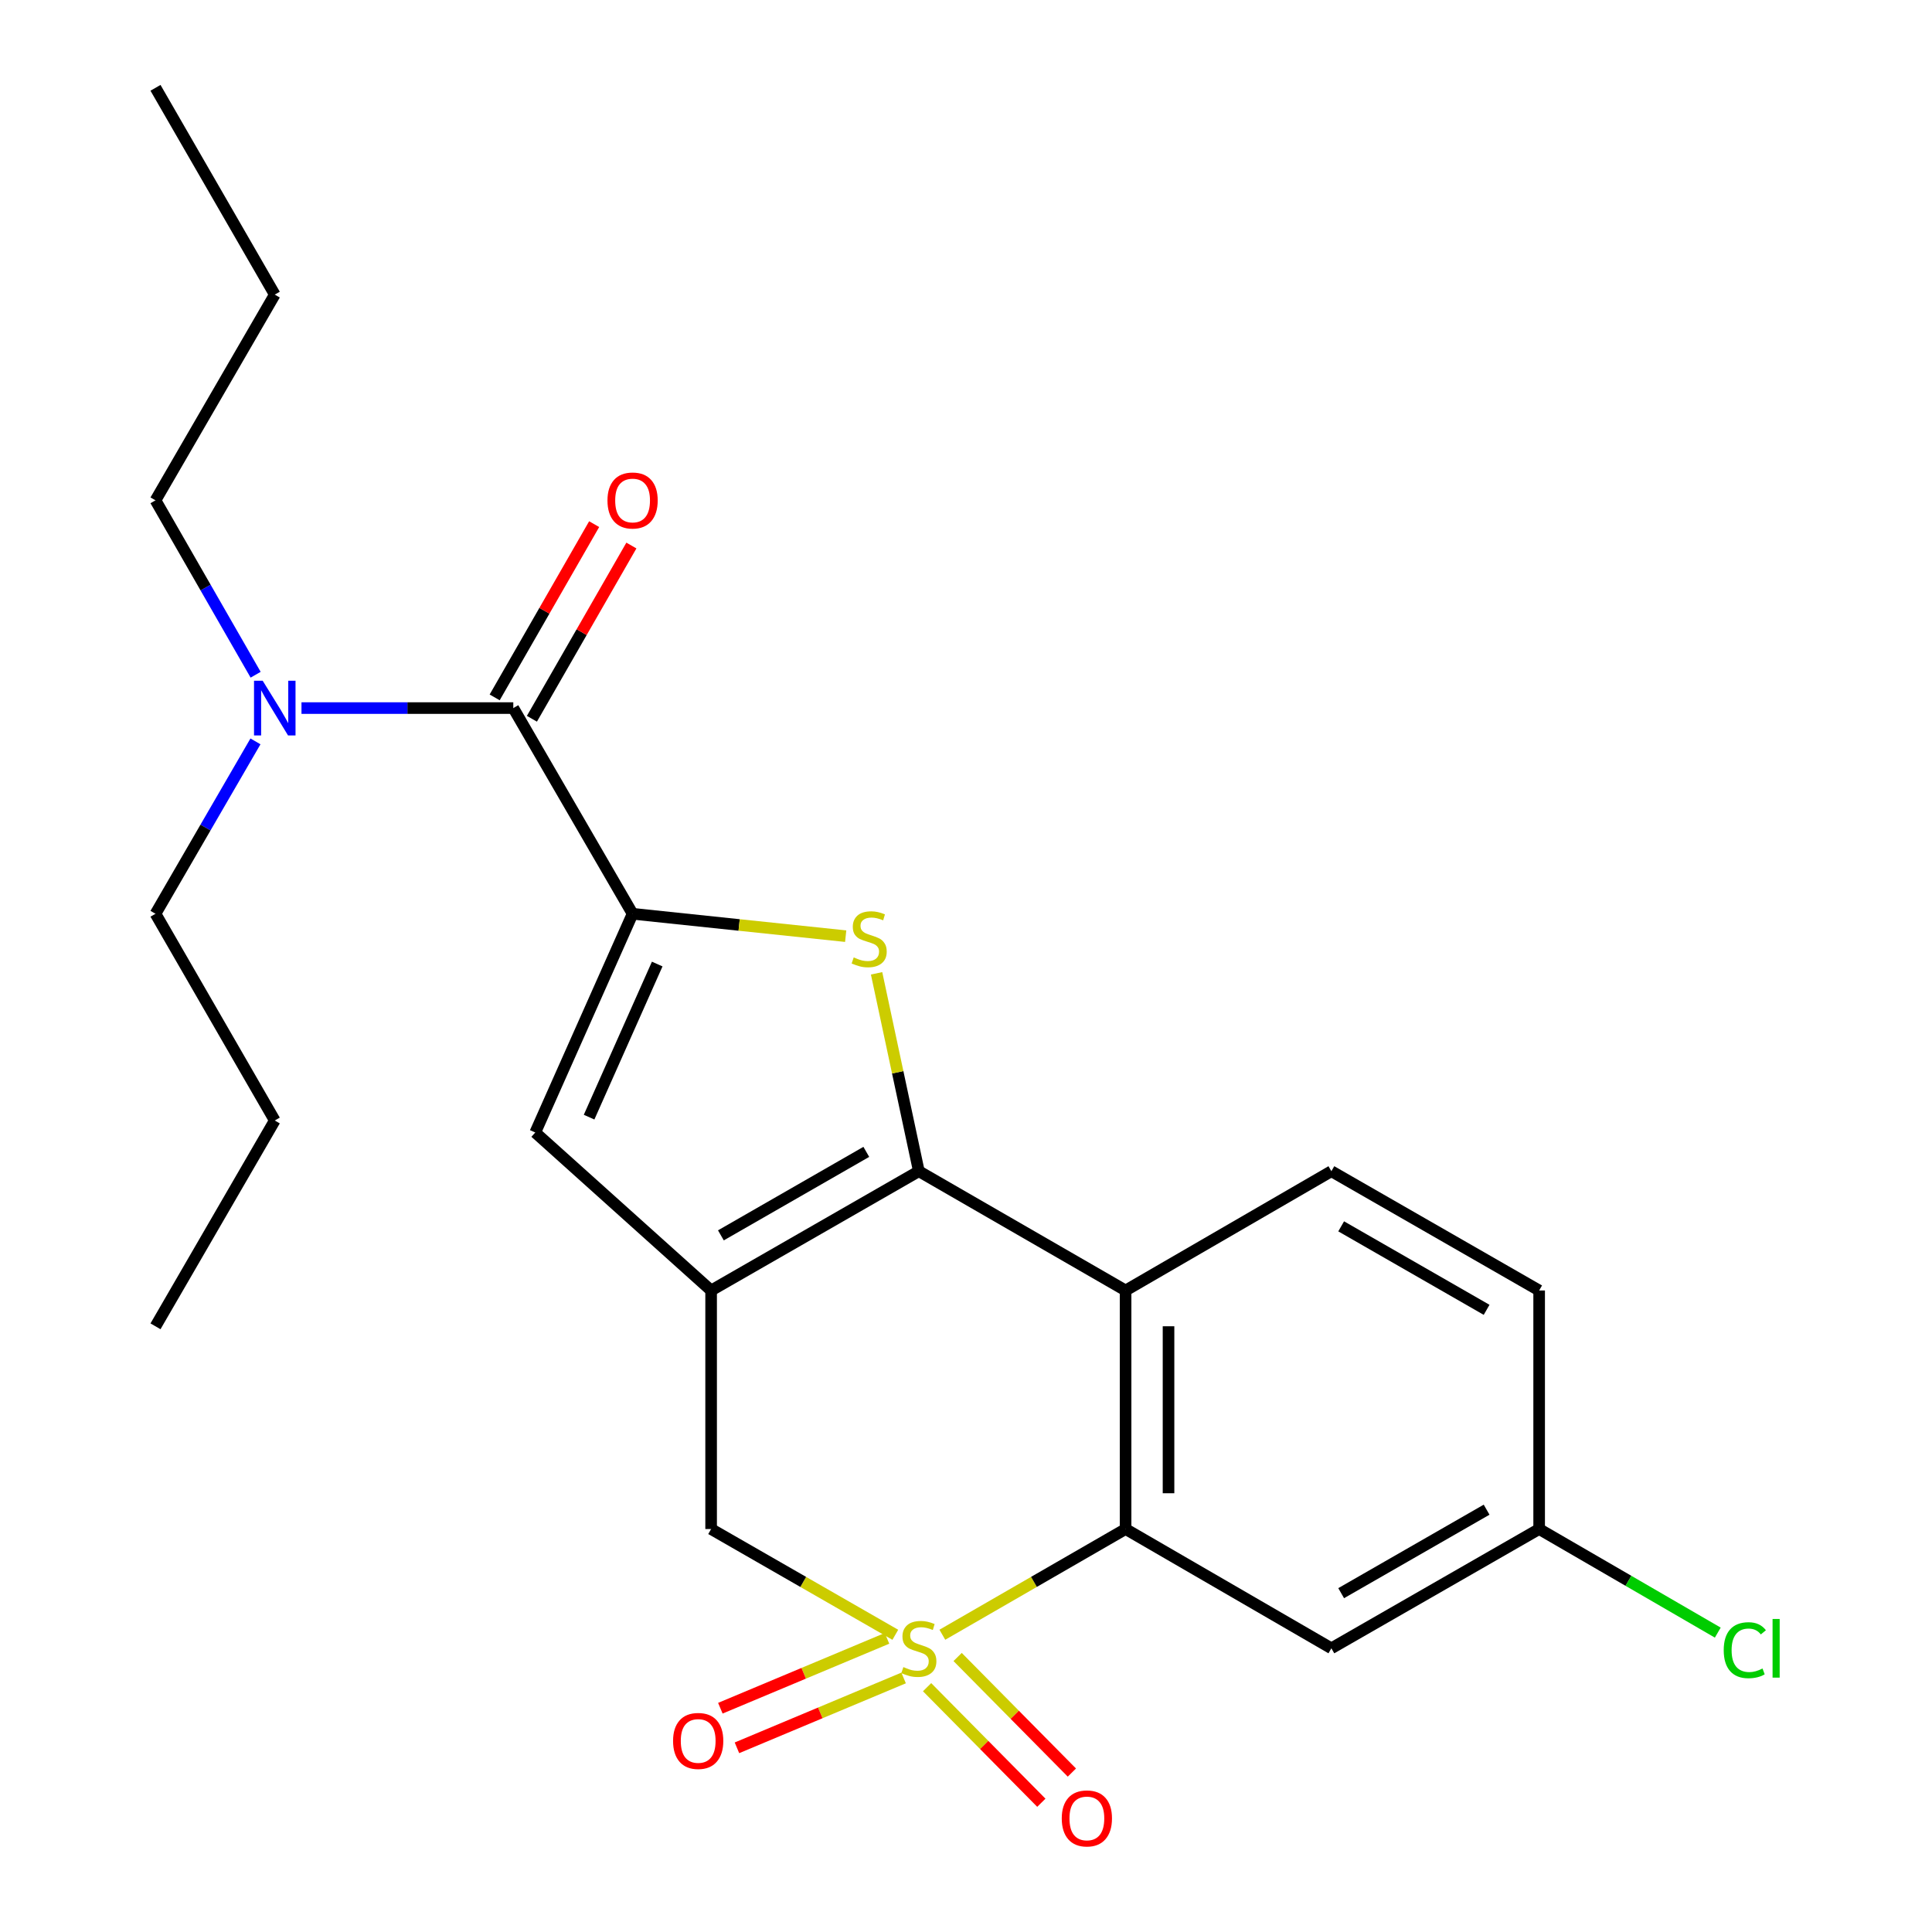 <?xml version='1.0' encoding='iso-8859-1'?>
<svg version='1.1' baseProfile='full'
              xmlns='http://www.w3.org/2000/svg'
                      xmlns:rdkit='http://www.rdkit.org/xml'
                      xmlns:xlink='http://www.w3.org/1999/xlink'
                  xml:space='preserve'
width='1000px' height='1000px' viewBox='0 0 1000 1000'>
<!-- END OF HEADER -->
<rect style='opacity:1.0;fill:#FFFFFF;stroke:none' width='1000' height='1000' x='0' y='0'> </rect>
<path class='bond-4' d='M 487.759,846.138 L 535.18,818.78' style='fill:none;fill-rule:evenodd;stroke:#CCCC00;stroke-width:6px;stroke-linecap:butt;stroke-linejoin:miter;stroke-opacity:1' />
<path class='bond-4' d='M 535.18,818.78 L 582.602,791.423' style='fill:none;fill-rule:evenodd;stroke:#000000;stroke-width:6px;stroke-linecap:butt;stroke-linejoin:miter;stroke-opacity:1' />
<path class='bond-7' d='M 463.411,846.165 L 415.742,818.794' style='fill:none;fill-rule:evenodd;stroke:#CCCC00;stroke-width:6px;stroke-linecap:butt;stroke-linejoin:miter;stroke-opacity:1' />
<path class='bond-7' d='M 415.742,818.794 L 368.073,791.423' style='fill:none;fill-rule:evenodd;stroke:#000000;stroke-width:6px;stroke-linecap:butt;stroke-linejoin:miter;stroke-opacity:1' />
<path class='bond-9' d='M 479.86,873.283 L 509.43,903.193' style='fill:none;fill-rule:evenodd;stroke:#CCCC00;stroke-width:6px;stroke-linecap:butt;stroke-linejoin:miter;stroke-opacity:1' />
<path class='bond-9' d='M 509.43,903.193 L 539,933.103' style='fill:none;fill-rule:evenodd;stroke:#FF0000;stroke-width:6px;stroke-linecap:butt;stroke-linejoin:miter;stroke-opacity:1' />
<path class='bond-9' d='M 495.665,857.658 L 525.235,887.568' style='fill:none;fill-rule:evenodd;stroke:#CCCC00;stroke-width:6px;stroke-linecap:butt;stroke-linejoin:miter;stroke-opacity:1' />
<path class='bond-9' d='M 525.235,887.568 L 554.805,917.478' style='fill:none;fill-rule:evenodd;stroke:#FF0000;stroke-width:6px;stroke-linecap:butt;stroke-linejoin:miter;stroke-opacity:1' />
<path class='bond-10' d='M 459.119,848.013 L 415.985,866.092' style='fill:none;fill-rule:evenodd;stroke:#CCCC00;stroke-width:6px;stroke-linecap:butt;stroke-linejoin:miter;stroke-opacity:1' />
<path class='bond-10' d='M 415.985,866.092 L 372.851,884.171' style='fill:none;fill-rule:evenodd;stroke:#FF0000;stroke-width:6px;stroke-linecap:butt;stroke-linejoin:miter;stroke-opacity:1' />
<path class='bond-10' d='M 467.71,868.51 L 424.576,886.589' style='fill:none;fill-rule:evenodd;stroke:#CCCC00;stroke-width:6px;stroke-linecap:butt;stroke-linejoin:miter;stroke-opacity:1' />
<path class='bond-10' d='M 424.576,886.589 L 381.442,904.668' style='fill:none;fill-rule:evenodd;stroke:#FF0000;stroke-width:6px;stroke-linecap:butt;stroke-linejoin:miter;stroke-opacity:1' />
<path class='bond-0' d='M 475.59,606.218 L 368.073,667.953' style='fill:none;fill-rule:evenodd;stroke:#000000;stroke-width:6px;stroke-linecap:butt;stroke-linejoin:miter;stroke-opacity:1' />
<path class='bond-0' d='M 448.396,596.205 L 373.134,639.419' style='fill:none;fill-rule:evenodd;stroke:#000000;stroke-width:6px;stroke-linecap:butt;stroke-linejoin:miter;stroke-opacity:1' />
<path class='bond-3' d='M 475.59,606.218 L 464.654,555.005' style='fill:none;fill-rule:evenodd;stroke:#000000;stroke-width:6px;stroke-linecap:butt;stroke-linejoin:miter;stroke-opacity:1' />
<path class='bond-3' d='M 464.654,555.005 L 453.718,503.792' style='fill:none;fill-rule:evenodd;stroke:#CCCC00;stroke-width:6px;stroke-linecap:butt;stroke-linejoin:miter;stroke-opacity:1' />
<path class='bond-24' d='M 475.59,606.218 L 582.602,667.953' style='fill:none;fill-rule:evenodd;stroke:#000000;stroke-width:6px;stroke-linecap:butt;stroke-linejoin:miter;stroke-opacity:1' />
<path class='bond-1' d='M 368.073,667.953 L 368.073,791.423' style='fill:none;fill-rule:evenodd;stroke:#000000;stroke-width:6px;stroke-linecap:butt;stroke-linejoin:miter;stroke-opacity:1' />
<path class='bond-6' d='M 368.073,667.953 L 277.051,586.179' style='fill:none;fill-rule:evenodd;stroke:#000000;stroke-width:6px;stroke-linecap:butt;stroke-linejoin:miter;stroke-opacity:1' />
<path class='bond-2' d='M 327.426,472.969 L 277.051,586.179' style='fill:none;fill-rule:evenodd;stroke:#000000;stroke-width:6px;stroke-linecap:butt;stroke-linejoin:miter;stroke-opacity:1' />
<path class='bond-2' d='M 340.175,498.986 L 304.912,578.233' style='fill:none;fill-rule:evenodd;stroke:#000000;stroke-width:6px;stroke-linecap:butt;stroke-linejoin:miter;stroke-opacity:1' />
<path class='bond-8' d='M 327.426,472.969 L 265.679,366.501' style='fill:none;fill-rule:evenodd;stroke:#000000;stroke-width:6px;stroke-linecap:butt;stroke-linejoin:miter;stroke-opacity:1' />
<path class='bond-25' d='M 327.426,472.969 L 382.576,478.763' style='fill:none;fill-rule:evenodd;stroke:#000000;stroke-width:6px;stroke-linecap:butt;stroke-linejoin:miter;stroke-opacity:1' />
<path class='bond-25' d='M 382.576,478.763 L 437.725,484.557' style='fill:none;fill-rule:evenodd;stroke:#CCCC00;stroke-width:6px;stroke-linecap:butt;stroke-linejoin:miter;stroke-opacity:1' />
<path class='bond-5' d='M 582.602,791.423 L 582.602,667.953' style='fill:none;fill-rule:evenodd;stroke:#000000;stroke-width:6px;stroke-linecap:butt;stroke-linejoin:miter;stroke-opacity:1' />
<path class='bond-5' d='M 604.826,772.902 L 604.826,686.473' style='fill:none;fill-rule:evenodd;stroke:#000000;stroke-width:6px;stroke-linecap:butt;stroke-linejoin:miter;stroke-opacity:1' />
<path class='bond-11' d='M 582.602,791.423 L 689.119,853.158' style='fill:none;fill-rule:evenodd;stroke:#000000;stroke-width:6px;stroke-linecap:butt;stroke-linejoin:miter;stroke-opacity:1' />
<path class='bond-12' d='M 582.602,667.953 L 689.119,606.218' style='fill:none;fill-rule:evenodd;stroke:#000000;stroke-width:6px;stroke-linecap:butt;stroke-linejoin:miter;stroke-opacity:1' />
<path class='bond-13' d='M 265.679,366.501 L 210.863,366.501' style='fill:none;fill-rule:evenodd;stroke:#000000;stroke-width:6px;stroke-linecap:butt;stroke-linejoin:miter;stroke-opacity:1' />
<path class='bond-13' d='M 210.863,366.501 L 156.048,366.501' style='fill:none;fill-rule:evenodd;stroke:#0000FF;stroke-width:6px;stroke-linecap:butt;stroke-linejoin:miter;stroke-opacity:1' />
<path class='bond-14' d='M 275.315,372.035 L 301.061,327.2' style='fill:none;fill-rule:evenodd;stroke:#000000;stroke-width:6px;stroke-linecap:butt;stroke-linejoin:miter;stroke-opacity:1' />
<path class='bond-14' d='M 301.061,327.2 L 326.807,282.365' style='fill:none;fill-rule:evenodd;stroke:#FF0000;stroke-width:6px;stroke-linecap:butt;stroke-linejoin:miter;stroke-opacity:1' />
<path class='bond-14' d='M 256.042,360.967 L 281.788,316.132' style='fill:none;fill-rule:evenodd;stroke:#000000;stroke-width:6px;stroke-linecap:butt;stroke-linejoin:miter;stroke-opacity:1' />
<path class='bond-14' d='M 281.788,316.132 L 307.534,271.297' style='fill:none;fill-rule:evenodd;stroke:#FF0000;stroke-width:6px;stroke-linecap:butt;stroke-linejoin:miter;stroke-opacity:1' />
<path class='bond-15' d='M 689.119,853.158 L 796.661,791.423' style='fill:none;fill-rule:evenodd;stroke:#000000;stroke-width:6px;stroke-linecap:butt;stroke-linejoin:miter;stroke-opacity:1' />
<path class='bond-15' d='M 694.186,824.623 L 769.465,781.409' style='fill:none;fill-rule:evenodd;stroke:#000000;stroke-width:6px;stroke-linecap:butt;stroke-linejoin:miter;stroke-opacity:1' />
<path class='bond-26' d='M 689.119,606.218 L 796.661,667.953' style='fill:none;fill-rule:evenodd;stroke:#000000;stroke-width:6px;stroke-linecap:butt;stroke-linejoin:miter;stroke-opacity:1' />
<path class='bond-26' d='M 694.186,634.753 L 769.465,677.967' style='fill:none;fill-rule:evenodd;stroke:#000000;stroke-width:6px;stroke-linecap:butt;stroke-linejoin:miter;stroke-opacity:1' />
<path class='bond-18' d='M 132.312,349.241 L 106.399,304.106' style='fill:none;fill-rule:evenodd;stroke:#0000FF;stroke-width:6px;stroke-linecap:butt;stroke-linejoin:miter;stroke-opacity:1' />
<path class='bond-18' d='M 106.399,304.106 L 80.486,258.971' style='fill:none;fill-rule:evenodd;stroke:#000000;stroke-width:6px;stroke-linecap:butt;stroke-linejoin:miter;stroke-opacity:1' />
<path class='bond-19' d='M 132.227,383.738 L 106.357,428.354' style='fill:none;fill-rule:evenodd;stroke:#0000FF;stroke-width:6px;stroke-linecap:butt;stroke-linejoin:miter;stroke-opacity:1' />
<path class='bond-19' d='M 106.357,428.354 L 80.486,472.969' style='fill:none;fill-rule:evenodd;stroke:#000000;stroke-width:6px;stroke-linecap:butt;stroke-linejoin:miter;stroke-opacity:1' />
<path class='bond-16' d='M 796.661,791.423 L 796.661,667.953' style='fill:none;fill-rule:evenodd;stroke:#000000;stroke-width:6px;stroke-linecap:butt;stroke-linejoin:miter;stroke-opacity:1' />
<path class='bond-17' d='M 796.661,791.423 L 842.891,818.232' style='fill:none;fill-rule:evenodd;stroke:#000000;stroke-width:6px;stroke-linecap:butt;stroke-linejoin:miter;stroke-opacity:1' />
<path class='bond-17' d='M 842.891,818.232 L 889.121,845.041' style='fill:none;fill-rule:evenodd;stroke:#00CC00;stroke-width:6px;stroke-linecap:butt;stroke-linejoin:miter;stroke-opacity:1' />
<path class='bond-20' d='M 80.486,258.971 L 142.221,152.491' style='fill:none;fill-rule:evenodd;stroke:#000000;stroke-width:6px;stroke-linecap:butt;stroke-linejoin:miter;stroke-opacity:1' />
<path class='bond-21' d='M 80.486,472.969 L 142.221,579.968' style='fill:none;fill-rule:evenodd;stroke:#000000;stroke-width:6px;stroke-linecap:butt;stroke-linejoin:miter;stroke-opacity:1' />
<path class='bond-22' d='M 142.221,152.491 L 80.486,45.455' style='fill:none;fill-rule:evenodd;stroke:#000000;stroke-width:6px;stroke-linecap:butt;stroke-linejoin:miter;stroke-opacity:1' />
<path class='bond-23' d='M 142.221,579.968 L 80.486,686.498' style='fill:none;fill-rule:evenodd;stroke:#000000;stroke-width:6px;stroke-linecap:butt;stroke-linejoin:miter;stroke-opacity:1' />
<path  class='atom-0' d='M 467.59 862.878
Q 467.91 862.998, 469.23 863.558
Q 470.55 864.118, 471.99 864.478
Q 473.47 864.798, 474.91 864.798
Q 477.59 864.798, 479.15 863.518
Q 480.71 862.198, 480.71 859.918
Q 480.71 858.358, 479.91 857.398
Q 479.15 856.438, 477.95 855.918
Q 476.75 855.398, 474.75 854.798
Q 472.23 854.038, 470.71 853.318
Q 469.23 852.598, 468.15 851.078
Q 467.11 849.558, 467.11 846.998
Q 467.11 843.438, 469.51 841.238
Q 471.95 839.038, 476.75 839.038
Q 480.03 839.038, 483.75 840.598
L 482.83 843.678
Q 479.43 842.278, 476.87 842.278
Q 474.11 842.278, 472.59 843.438
Q 471.07 844.558, 471.11 846.518
Q 471.11 848.038, 471.87 848.958
Q 472.67 849.878, 473.79 850.398
Q 474.95 850.918, 476.87 851.518
Q 479.43 852.318, 480.95 853.118
Q 482.47 853.918, 483.55 855.558
Q 484.67 857.158, 484.67 859.918
Q 484.67 863.838, 482.03 865.958
Q 479.43 868.038, 475.07 868.038
Q 472.55 868.038, 470.63 867.478
Q 468.75 866.958, 466.51 866.038
L 467.59 862.878
' fill='#CCCC00'/>
<path  class='atom-4' d='M 441.884 495.555
Q 442.204 495.675, 443.524 496.235
Q 444.844 496.795, 446.284 497.155
Q 447.764 497.475, 449.204 497.475
Q 451.884 497.475, 453.444 496.195
Q 455.004 494.875, 455.004 492.595
Q 455.004 491.035, 454.204 490.075
Q 453.444 489.115, 452.244 488.595
Q 451.044 488.075, 449.044 487.475
Q 446.524 486.715, 445.004 485.995
Q 443.524 485.275, 442.444 483.755
Q 441.404 482.235, 441.404 479.675
Q 441.404 476.115, 443.804 473.915
Q 446.244 471.715, 451.044 471.715
Q 454.324 471.715, 458.044 473.275
L 457.124 476.355
Q 453.724 474.955, 451.164 474.955
Q 448.404 474.955, 446.884 476.115
Q 445.364 477.235, 445.404 479.195
Q 445.404 480.715, 446.164 481.635
Q 446.964 482.555, 448.084 483.075
Q 449.244 483.595, 451.164 484.195
Q 453.724 484.995, 455.244 485.795
Q 456.764 486.595, 457.844 488.235
Q 458.964 489.835, 458.964 492.595
Q 458.964 496.515, 456.324 498.635
Q 453.724 500.715, 449.364 500.715
Q 446.844 500.715, 444.924 500.155
Q 443.044 499.635, 440.804 498.715
L 441.884 495.555
' fill='#CCCC00'/>
<path  class='atom-10' d='M 549.562 941.21
Q 549.562 934.41, 552.922 930.61
Q 556.282 926.81, 562.562 926.81
Q 568.842 926.81, 572.202 930.61
Q 575.562 934.41, 575.562 941.21
Q 575.562 948.09, 572.162 952.01
Q 568.762 955.89, 562.562 955.89
Q 556.322 955.89, 552.922 952.01
Q 549.562 948.13, 549.562 941.21
M 562.562 952.69
Q 566.882 952.69, 569.202 949.81
Q 571.562 946.89, 571.562 941.21
Q 571.562 935.65, 569.202 932.85
Q 566.882 930.01, 562.562 930.01
Q 558.242 930.01, 555.882 932.81
Q 553.562 935.61, 553.562 941.21
Q 553.562 946.93, 555.882 949.81
Q 558.242 952.69, 562.562 952.69
' fill='#FF0000'/>
<path  class='atom-11' d='M 348.38 901.107
Q 348.38 894.307, 351.74 890.507
Q 355.1 886.707, 361.38 886.707
Q 367.66 886.707, 371.02 890.507
Q 374.38 894.307, 374.38 901.107
Q 374.38 907.987, 370.98 911.907
Q 367.58 915.787, 361.38 915.787
Q 355.14 915.787, 351.74 911.907
Q 348.38 908.027, 348.38 901.107
M 361.38 912.587
Q 365.7 912.587, 368.02 909.707
Q 370.38 906.787, 370.38 901.107
Q 370.38 895.547, 368.02 892.747
Q 365.7 889.907, 361.38 889.907
Q 357.06 889.907, 354.7 892.707
Q 352.38 895.507, 352.38 901.107
Q 352.38 906.827, 354.7 909.707
Q 357.06 912.587, 361.38 912.587
' fill='#FF0000'/>
<path  class='atom-14' d='M 135.961 352.341
L 145.241 367.341
Q 146.161 368.821, 147.641 371.501
Q 149.121 374.181, 149.201 374.341
L 149.201 352.341
L 152.961 352.341
L 152.961 380.661
L 149.081 380.661
L 139.121 364.261
Q 137.961 362.341, 136.721 360.141
Q 135.521 357.941, 135.161 357.261
L 135.161 380.661
L 131.481 380.661
L 131.481 352.341
L 135.961 352.341
' fill='#0000FF'/>
<path  class='atom-15' d='M 314.426 259.051
Q 314.426 252.251, 317.786 248.451
Q 321.146 244.651, 327.426 244.651
Q 333.706 244.651, 337.066 248.451
Q 340.426 252.251, 340.426 259.051
Q 340.426 265.931, 337.026 269.851
Q 333.626 273.731, 327.426 273.731
Q 321.186 273.731, 317.786 269.851
Q 314.426 265.971, 314.426 259.051
M 327.426 270.531
Q 331.746 270.531, 334.066 267.651
Q 336.426 264.731, 336.426 259.051
Q 336.426 253.491, 334.066 250.691
Q 331.746 247.851, 327.426 247.851
Q 323.106 247.851, 320.746 250.651
Q 318.426 253.451, 318.426 259.051
Q 318.426 264.771, 320.746 267.651
Q 323.106 270.531, 327.426 270.531
' fill='#FF0000'/>
<path  class='atom-18' d='M 892.197 854.138
Q 892.197 847.098, 895.477 843.418
Q 898.797 839.698, 905.077 839.698
Q 910.917 839.698, 914.037 843.818
L 911.397 845.978
Q 909.117 842.978, 905.077 842.978
Q 900.797 842.978, 898.517 845.858
Q 896.277 848.698, 896.277 854.138
Q 896.277 859.738, 898.597 862.618
Q 900.957 865.498, 905.517 865.498
Q 908.637 865.498, 912.277 863.618
L 913.397 866.618
Q 911.917 867.578, 909.677 868.138
Q 907.437 868.698, 904.957 868.698
Q 898.797 868.698, 895.477 864.938
Q 892.197 861.178, 892.197 854.138
' fill='#00CC00'/>
<path  class='atom-18' d='M 917.477 837.978
L 921.157 837.978
L 921.157 868.338
L 917.477 868.338
L 917.477 837.978
' fill='#00CC00'/>
</svg>
